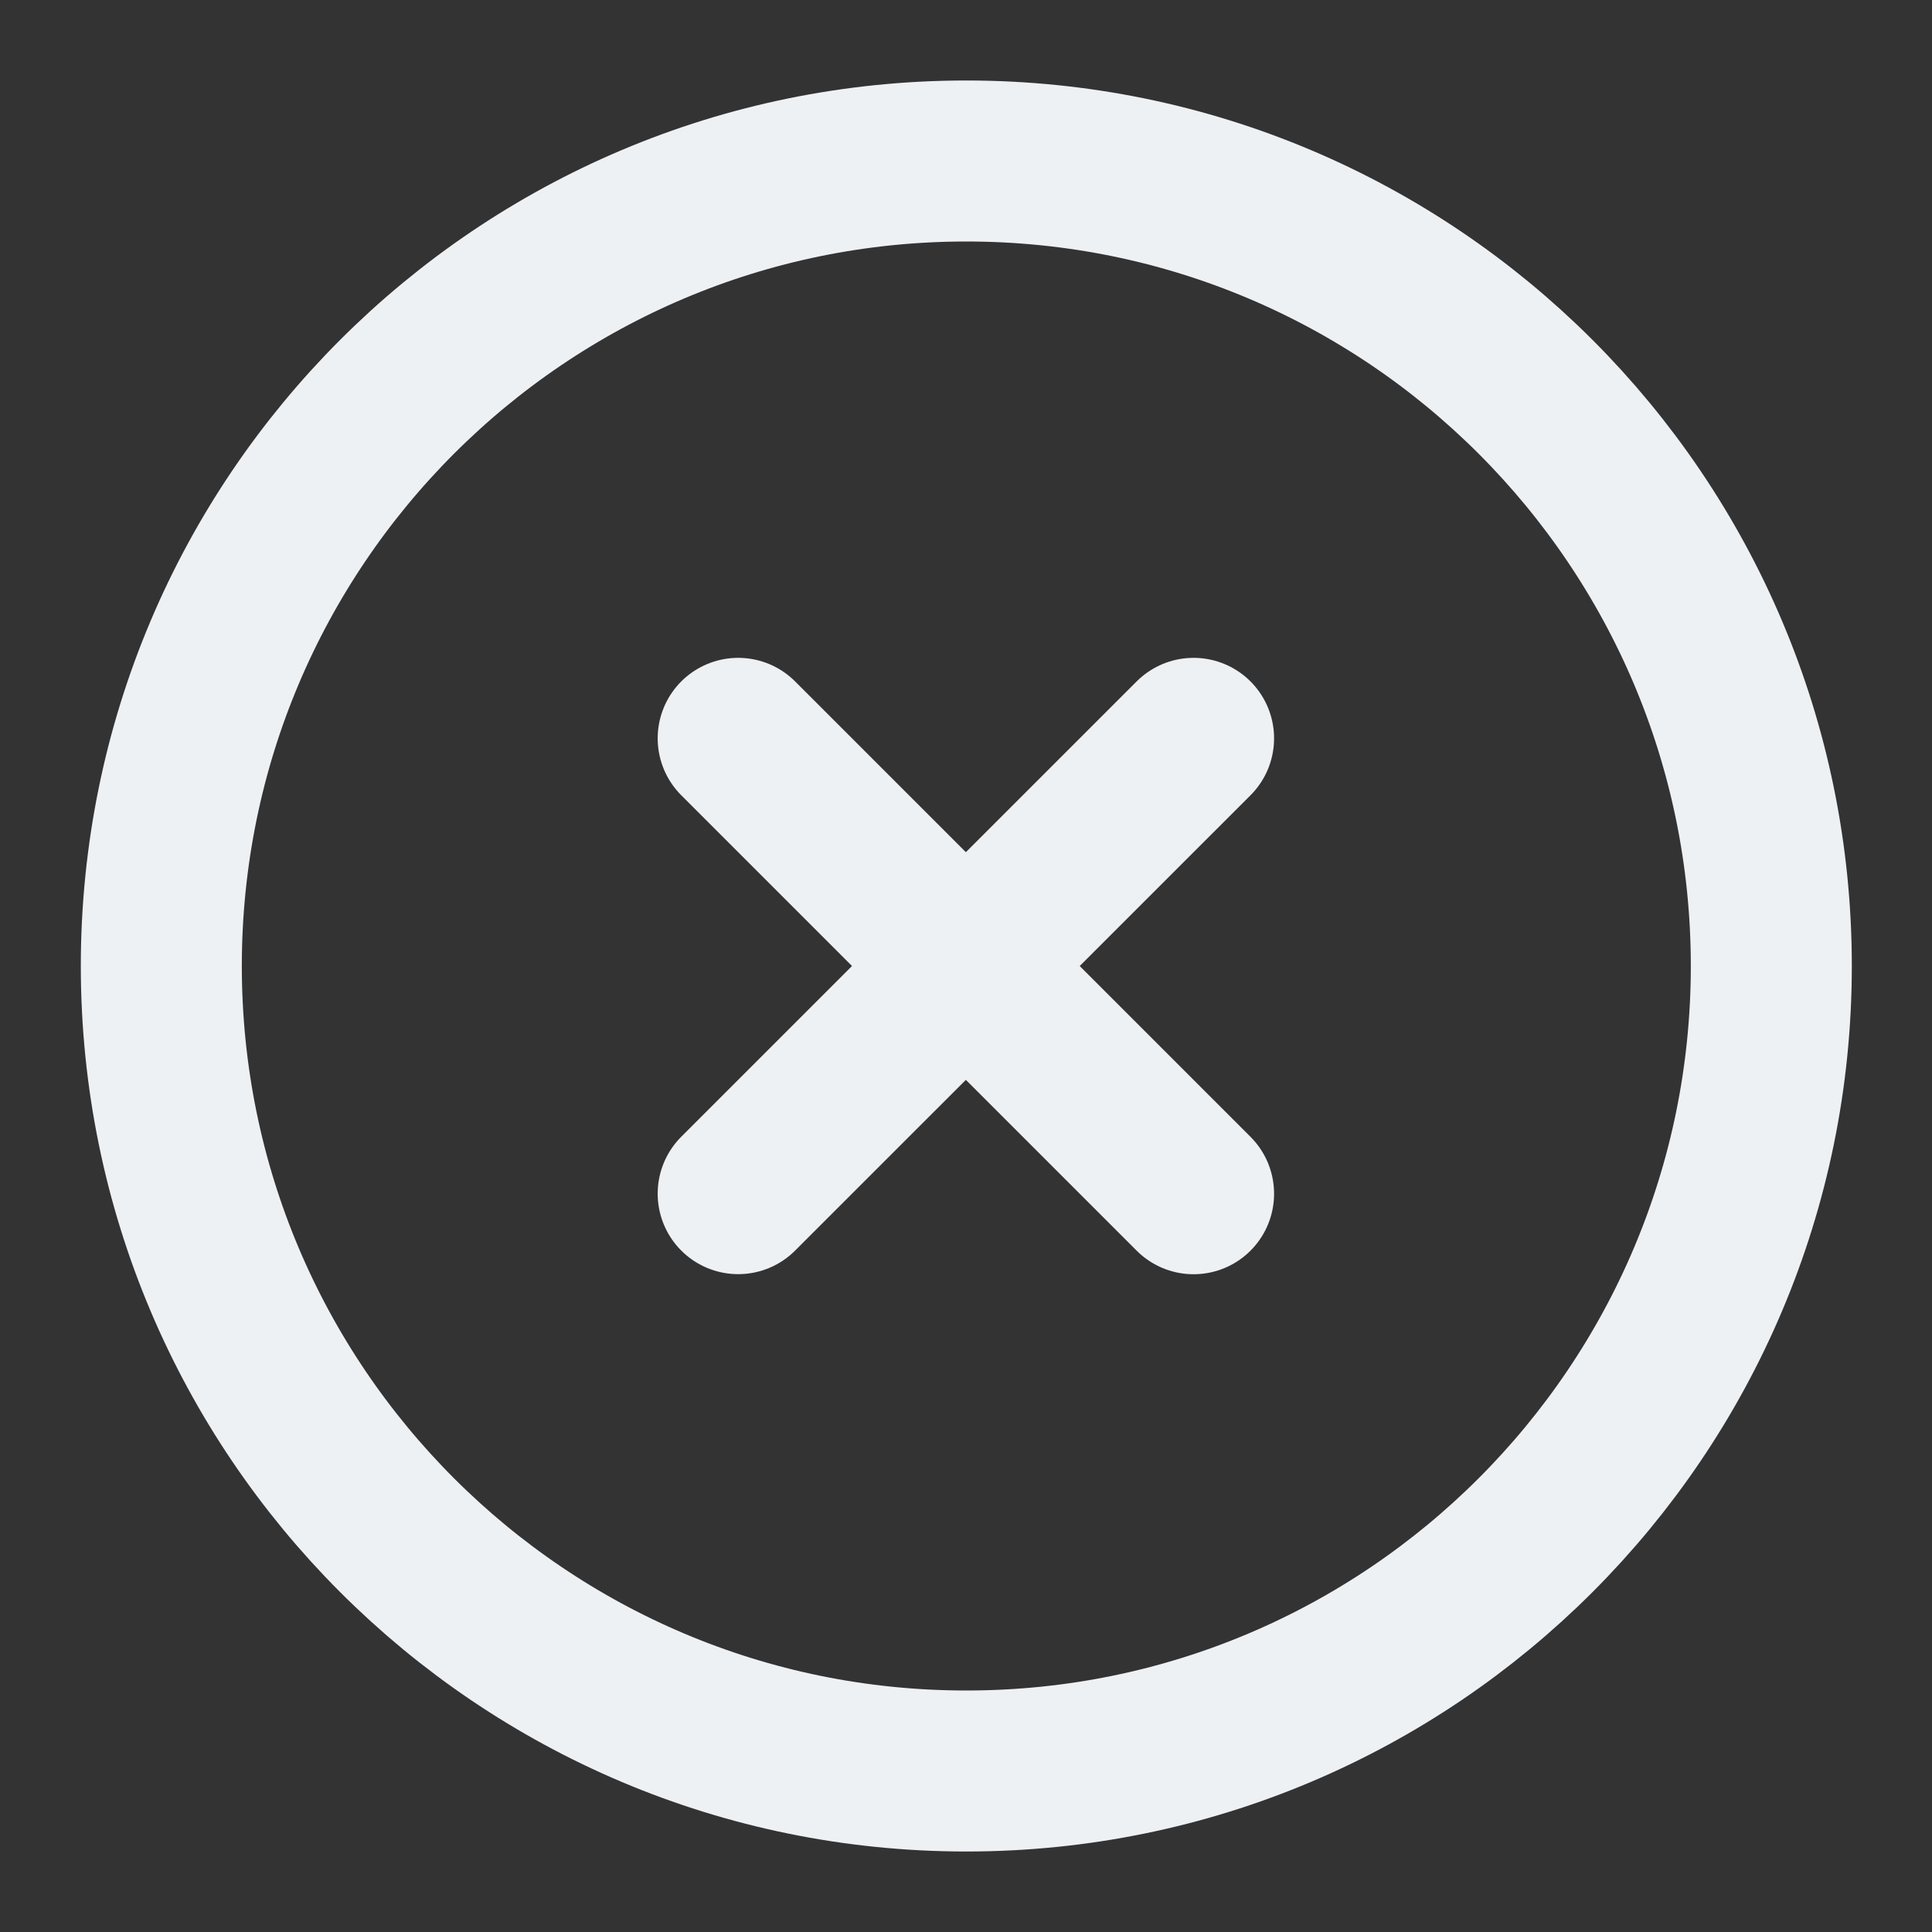 <svg width="24" height="24" viewBox="0 0 24 24" fill="none" xmlns="http://www.w3.org/2000/svg">
<rect x="0" y="0" width="24" height="24" fill="#333333" stroke="none"/>
<path d="M12.004 22C17.527 22 22.004 17.523 22.004 12C22.004 6.477 17.527 2 12.004 2C6.481 2 2.004 6.477 2.004 12C2.004 17.523 6.481 22 12.004 22Z" stroke="#EEF1F4" stroke-width="2" stroke-linecap="round" stroke-linejoin="round"/>
<path d="M9.17 9.172L14.827 14.829" stroke="#EEF1F4" stroke-width="2" stroke-linecap="round" stroke-linejoin="round"/>
<path d="M9.17 14.828L14.827 9.172" stroke="#EEF1F4" stroke-width="2" stroke-linecap="round" stroke-linejoin="round"/>
</svg>
